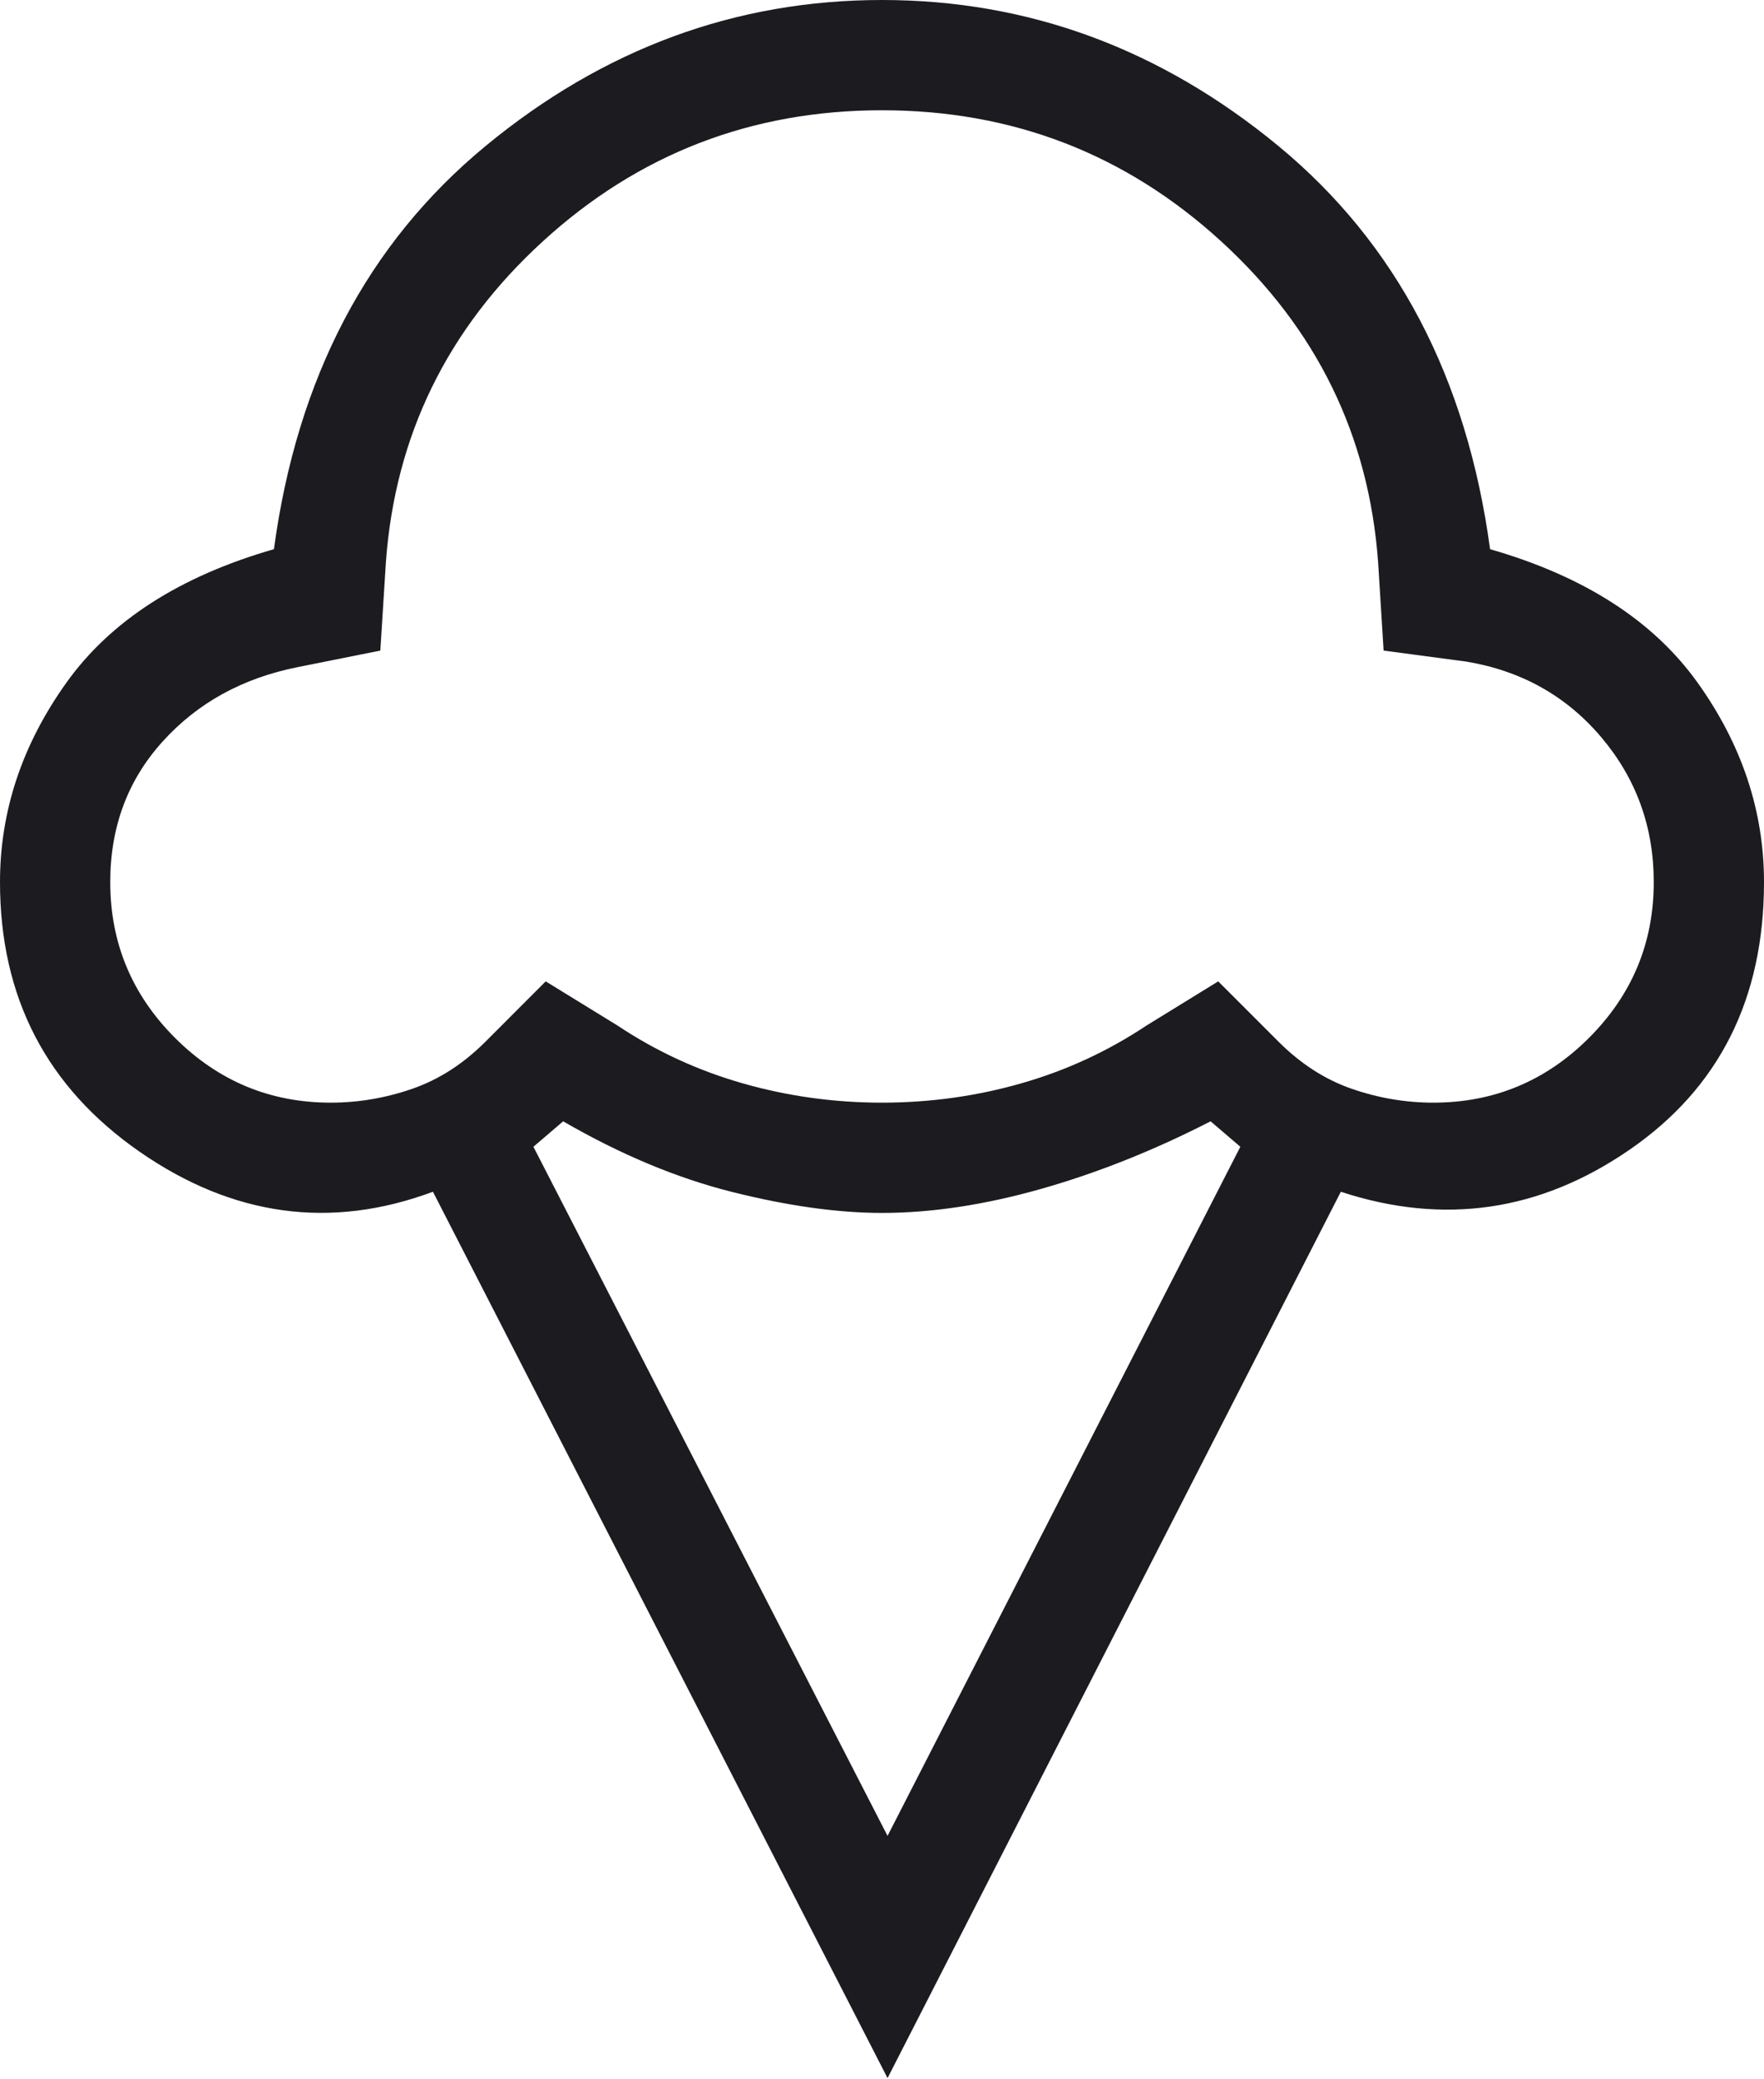 <svg width="28" height="33" viewBox="0 0 28 33" fill="none" xmlns="http://www.w3.org/2000/svg">
<path d="M14.088 32.981L6.872 18.914C5.25 19.517 3.699 19.306 2.219 18.281C0.74 17.255 0 15.829 0 14C0 12.871 0.352 11.816 1.055 10.833C1.758 9.85 2.856 9.145 4.348 8.716C4.716 5.995 5.836 3.862 7.708 2.317C9.581 0.772 11.678 0 14 0C16.322 0 18.419 0.772 20.292 2.317C22.164 3.862 23.284 5.995 23.652 8.716C25.144 9.145 26.241 9.85 26.945 10.833C27.648 11.816 28 12.871 28 14C28 15.851 27.289 17.267 25.866 18.247C24.444 19.227 22.916 19.45 21.283 18.914L14.088 32.981ZM5.25 17.5C5.688 17.5 6.118 17.427 6.541 17.281C6.964 17.135 7.35 16.887 7.7 16.538L8.662 15.575L9.8 16.275C10.412 16.683 11.076 16.99 11.791 17.194C12.505 17.398 13.242 17.5 14 17.5C14.758 17.5 15.495 17.398 16.209 17.194C16.924 16.99 17.587 16.683 18.2 16.275L19.337 15.575L20.3 16.538C20.65 16.887 21.037 17.135 21.459 17.281C21.882 17.427 22.312 17.5 22.75 17.5C23.712 17.5 24.537 17.157 25.222 16.472C25.907 15.787 26.25 14.963 26.25 14C26.25 13.125 25.973 12.359 25.419 11.703C24.865 11.047 24.15 10.646 23.275 10.5L21.962 10.325L21.875 8.925C21.729 6.912 20.898 5.214 19.381 3.828C17.865 2.443 16.071 1.75 14 1.75C11.929 1.75 10.135 2.443 8.619 3.828C7.102 5.214 6.271 6.912 6.125 8.925L6.037 10.325L4.725 10.588C3.85 10.762 3.135 11.156 2.581 11.769C2.027 12.381 1.75 13.125 1.75 14C1.75 14.963 2.093 15.787 2.778 16.472C3.464 17.157 4.287 17.5 5.25 17.5ZM14.088 29.137L19.688 18.2L19.216 17.796C18.314 18.259 17.416 18.616 16.521 18.87C15.626 19.123 14.785 19.25 14 19.25C13.302 19.25 12.513 19.14 11.632 18.92C10.752 18.7 9.854 18.326 8.939 17.796L8.467 18.2L14.088 29.137Z" fill="#1C1B1F"/>
</svg>
